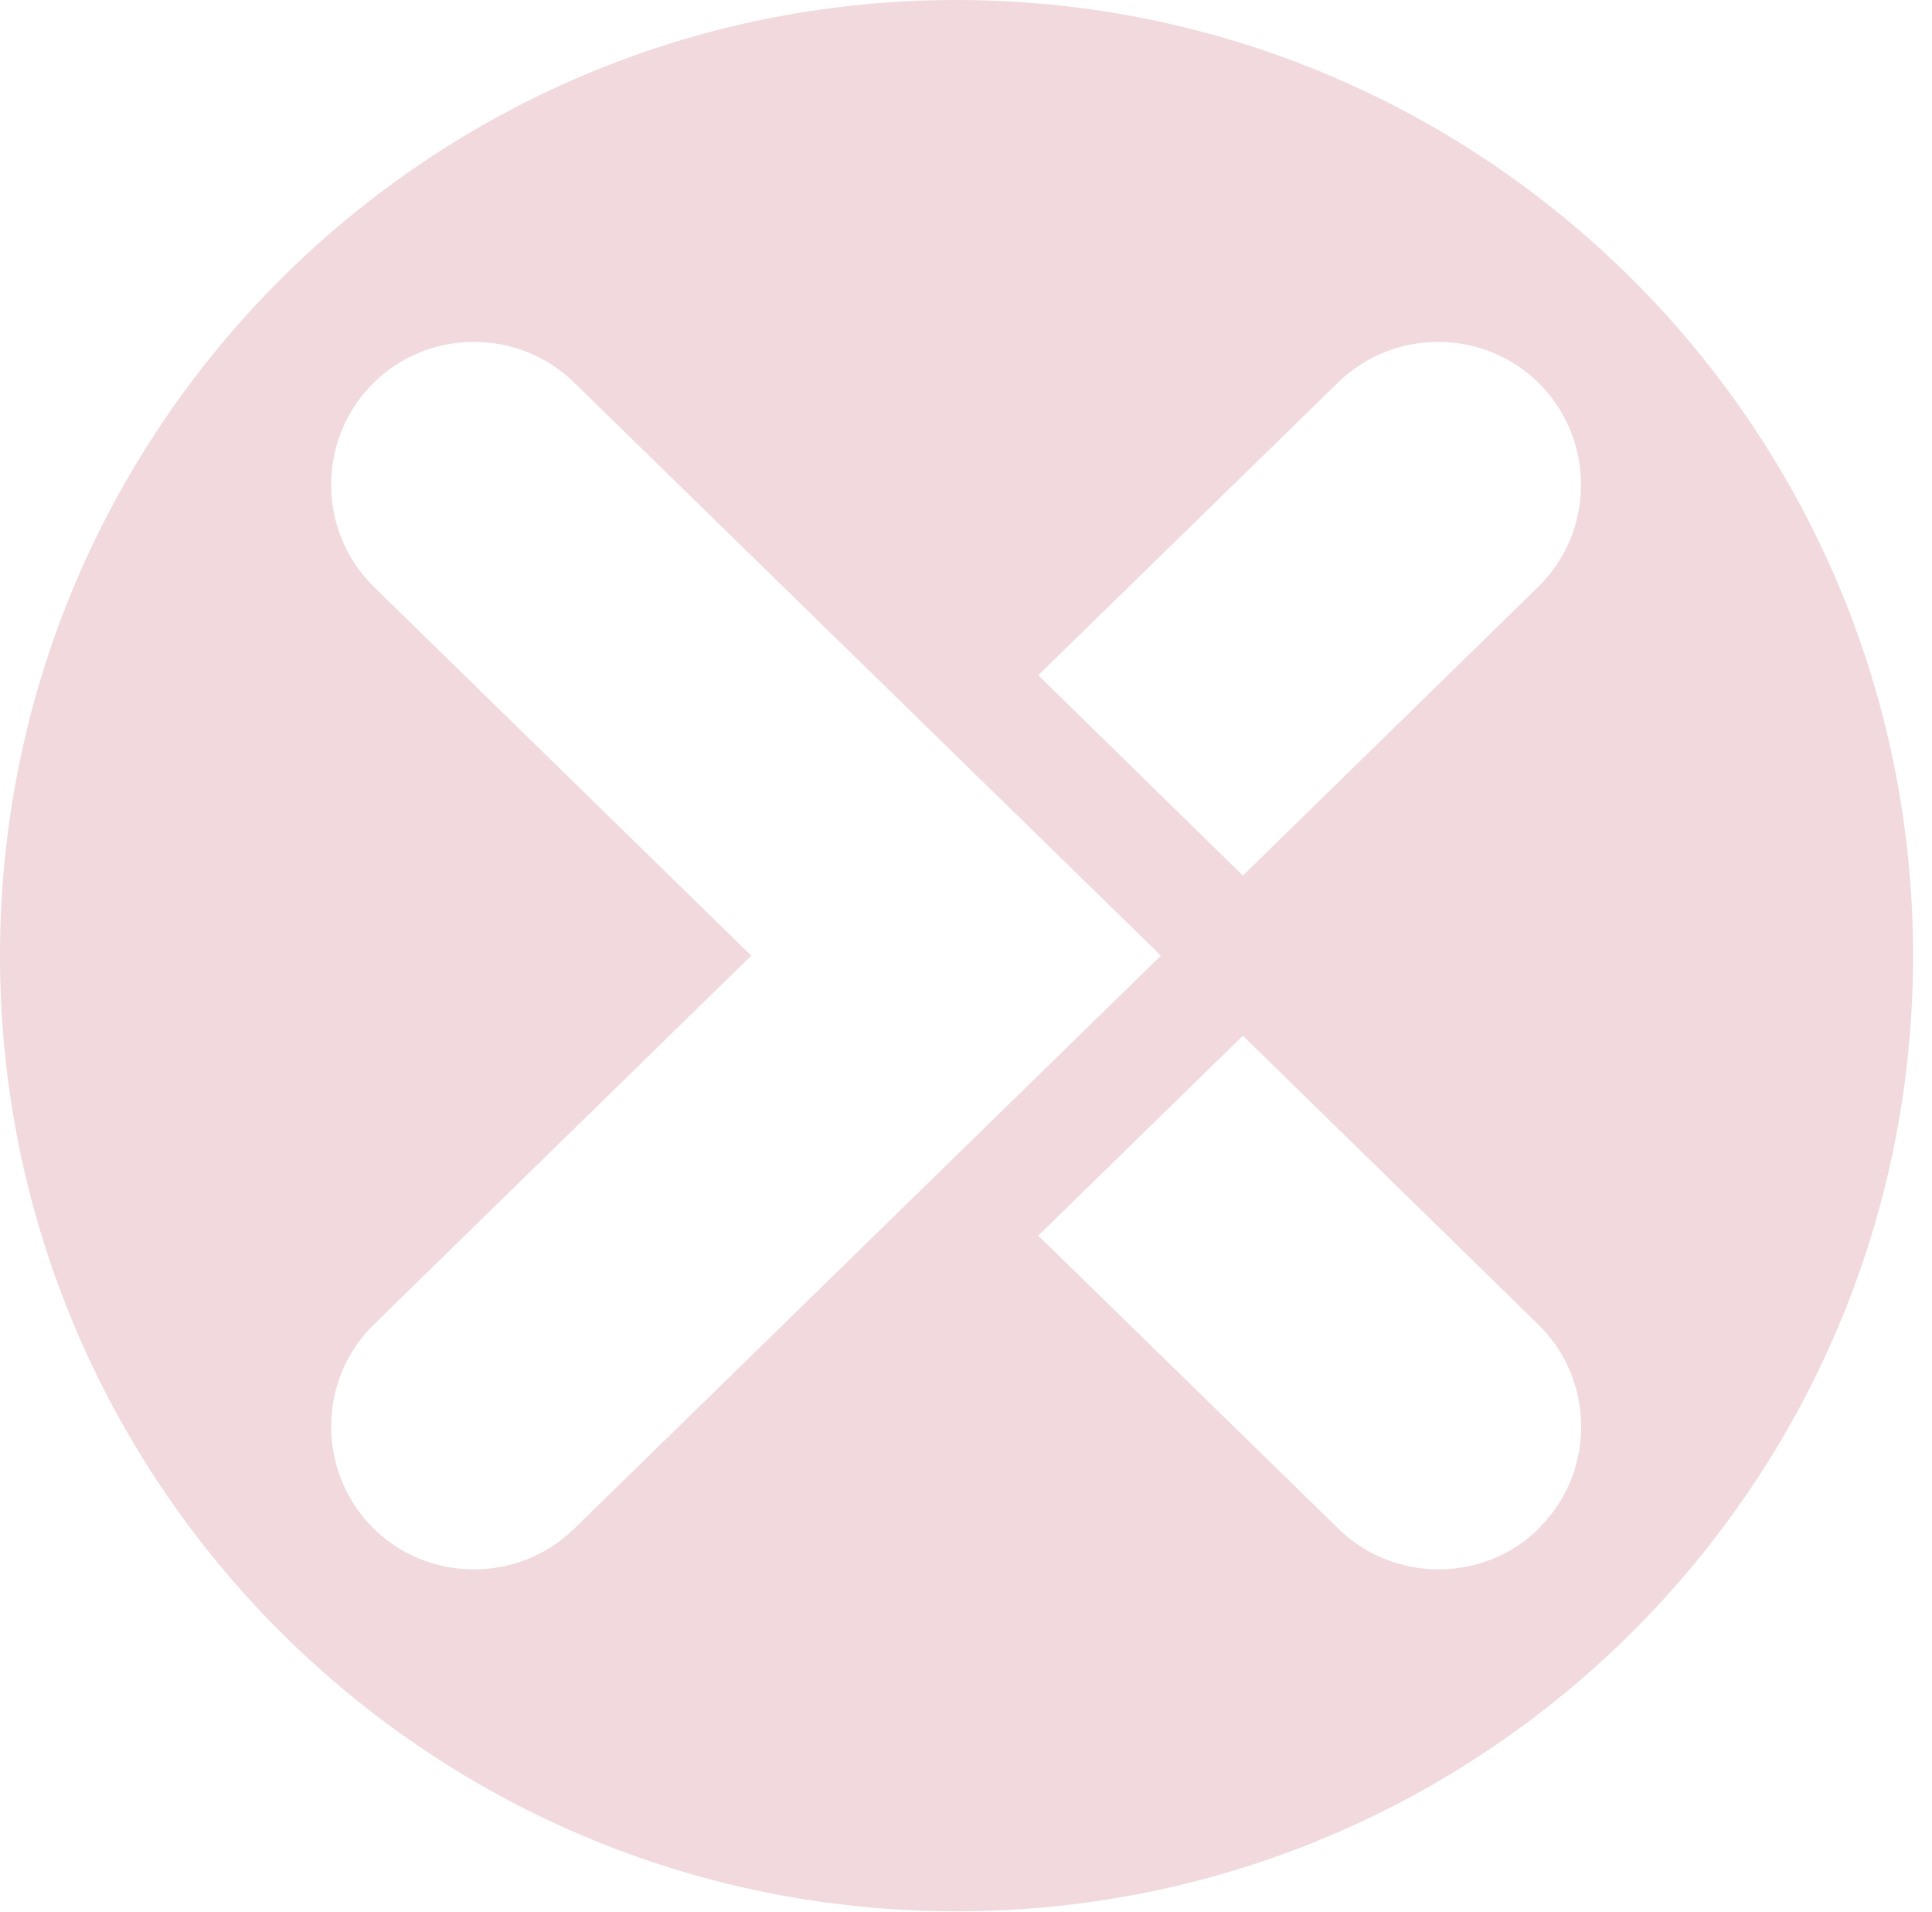 <svg width="95" height="94" viewBox="0 0 95 94" fill="none" xmlns="http://www.w3.org/2000/svg">
<path d="M47.023 0C21.047 0 0 21.031 0 46.989C0 72.946 21.047 93.978 47.023 93.978C72.999 93.978 94.069 72.946 94.069 46.989C94.069 21.031 72.999 0 47.023 0ZM28.227 75.173C25.459 77.872 20.979 77.827 18.278 75.061C15.577 72.294 15.622 67.818 18.39 65.118L36.939 46.989L18.39 28.859C15.622 26.16 15.577 21.684 18.278 18.917C20.979 16.15 25.459 16.105 28.227 18.805L57.085 46.989L28.227 75.173ZM75.768 75.061C73.067 77.827 68.588 77.872 65.819 75.173L51.052 60.755L61.114 50.925L75.633 65.118C78.402 67.818 78.469 72.294 75.746 75.061M75.633 28.859L61.114 43.052L51.052 33.2L65.796 18.805C68.565 16.105 73.044 16.15 75.746 18.917C78.447 21.684 78.402 26.16 75.633 28.859Z" fill="#F1D9DD"/>
</svg>
